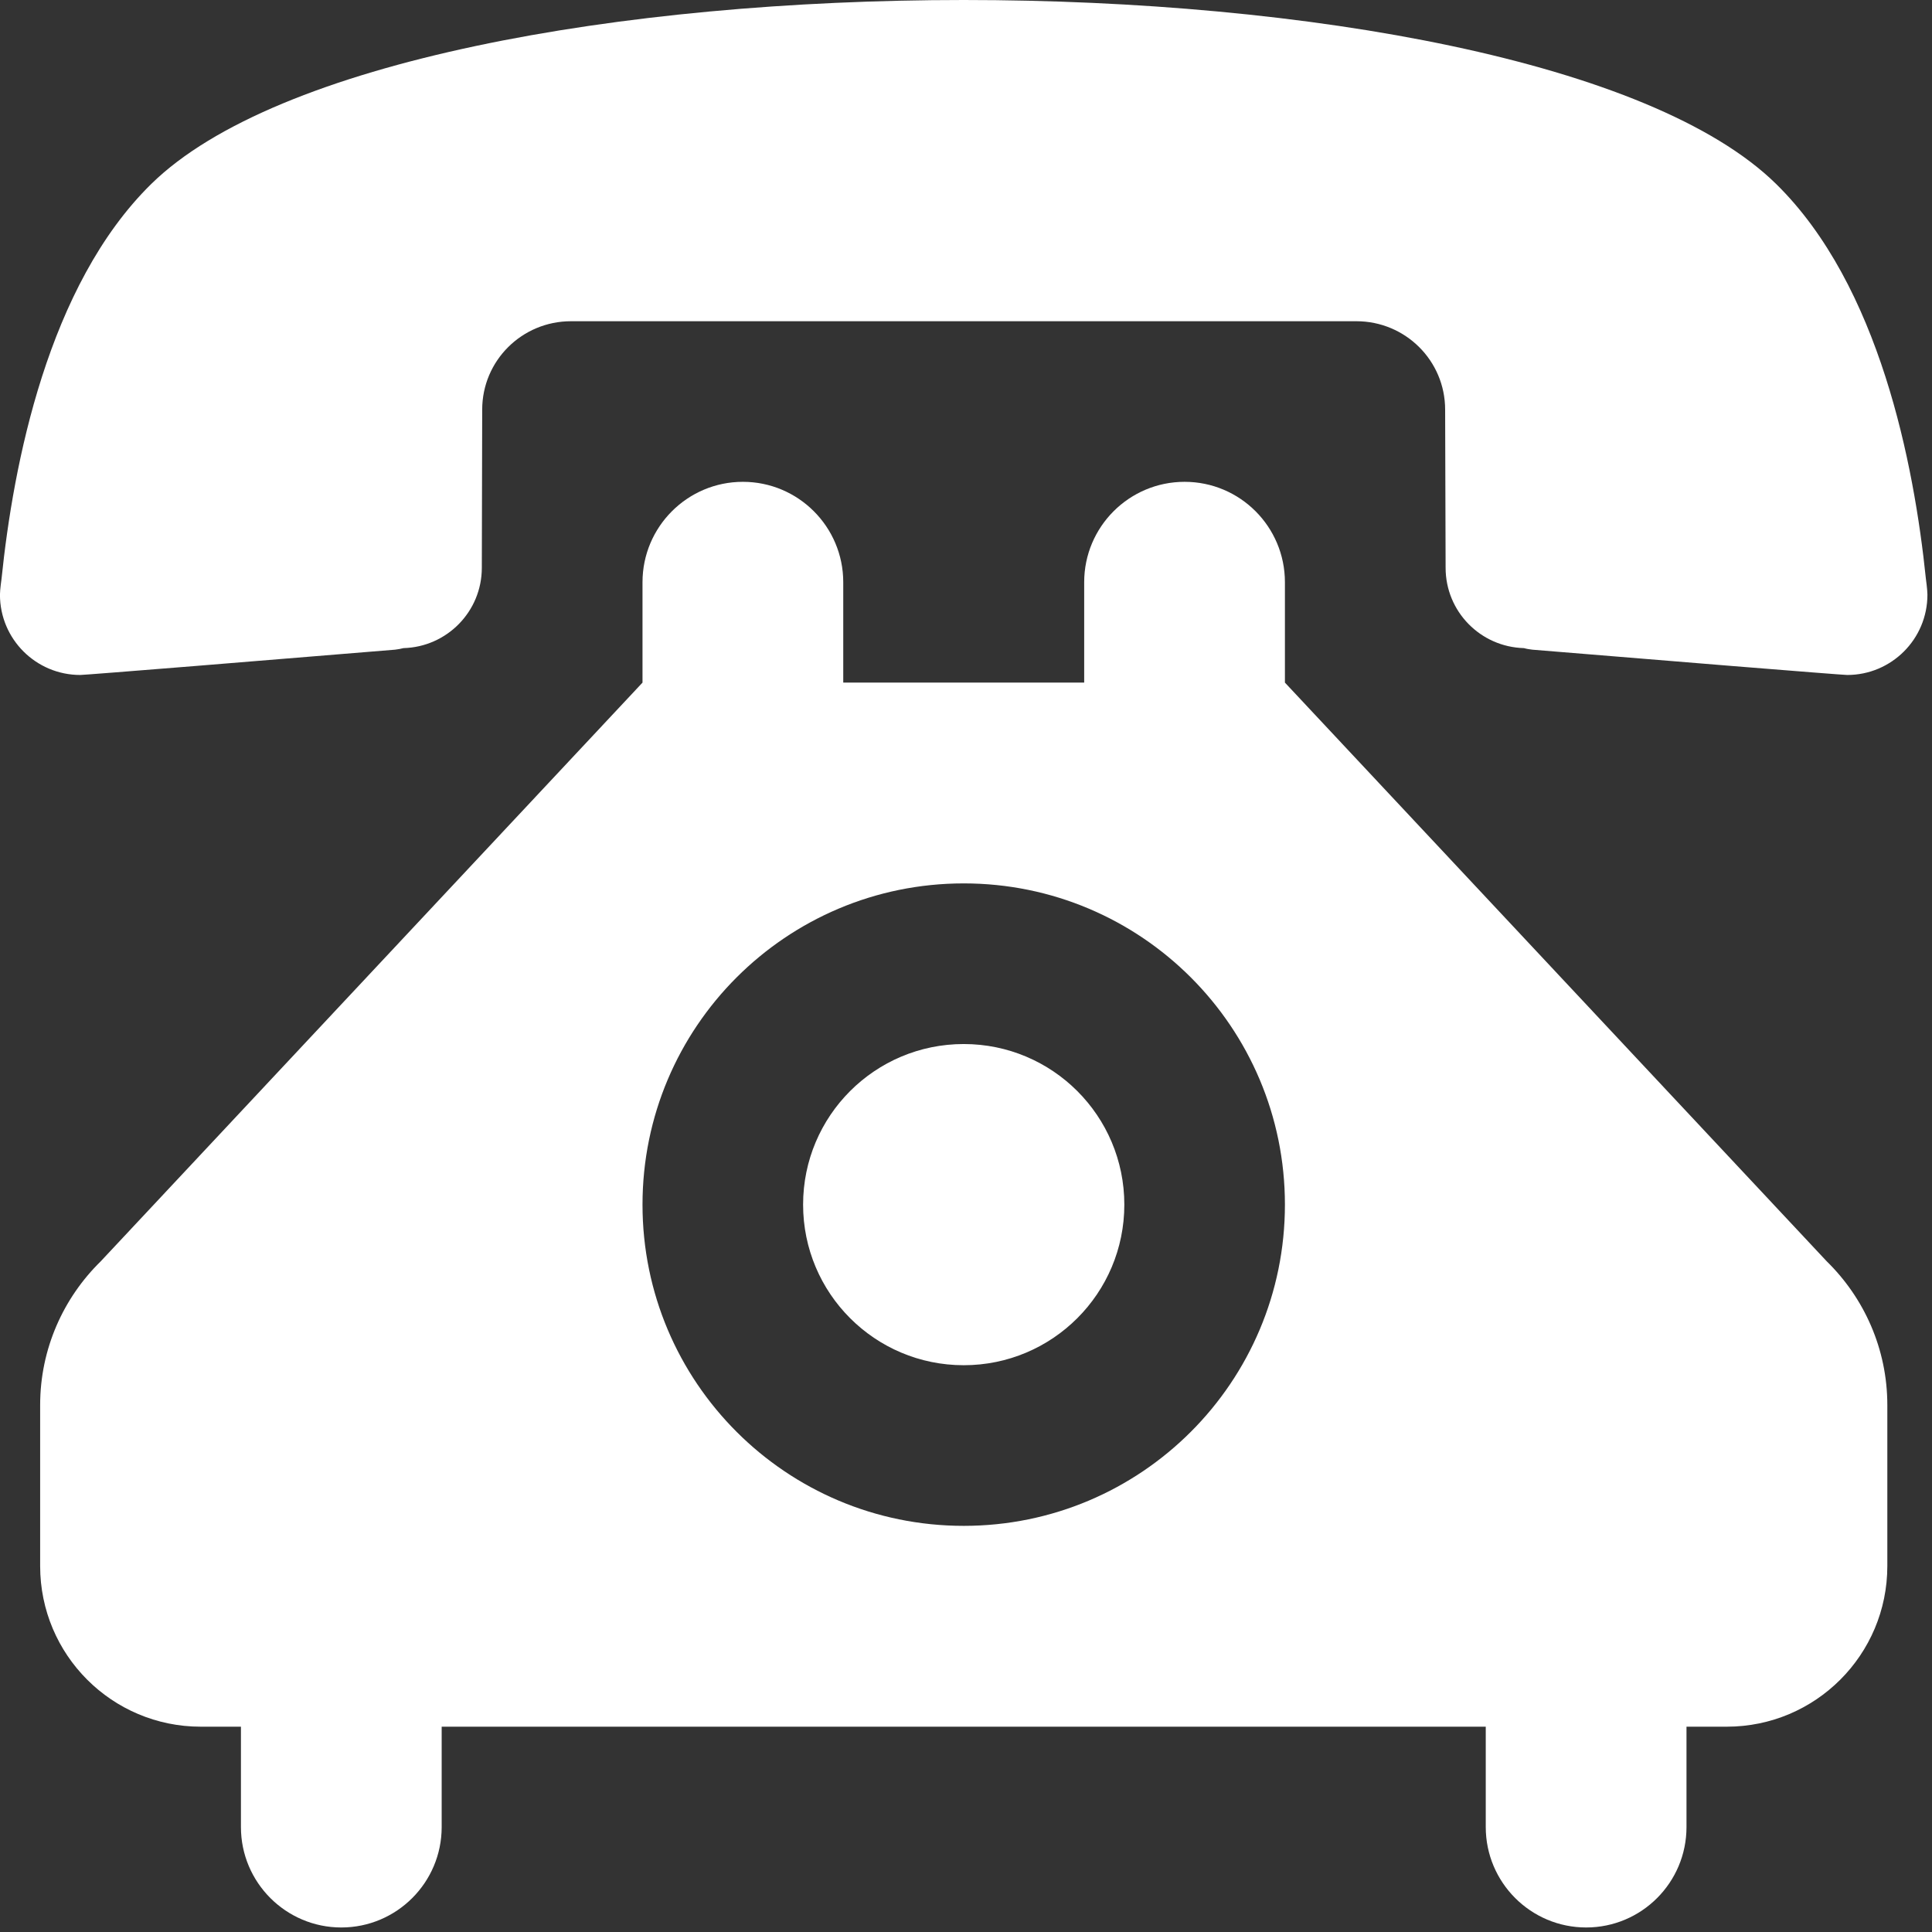 <?xml version="1.0" encoding="utf-8"?>
<!-- Generator: Adobe Illustrator 15.1.0, SVG Export Plug-In  -->
<!DOCTYPE svg PUBLIC "-//W3C//DTD SVG 1.1//EN" "http://www.w3.org/Graphics/SVG/1.1/DTD/svg11.dtd">
<svg version="1.1"
	 xmlns="http://www.w3.org/2000/svg" xmlns:xlink="http://www.w3.org/1999/xlink" xmlns:a="http://ns.adobe.com/AdobeSVGViewerExtensions/3.0/"
	 x="0px" y="0px" width="41px" height="41px" viewBox="0 0 41 41" enable-background="new 0 0 41 41" xml:space="preserve">
<rect x="0" y="0" width="41" height="41" fill="#333333" stroke="none"/>
<defs>
</defs>
<path fill-rule="evenodd" clip-rule="evenodd" fill="#FFFFFF" d="M20.452,0C13.166,0,5.862,1.304,3.212,3.902
	c-2.199,2.156-2.931,5.966-3.179,8.377c0,0-0.034,0.238-0.034,0.341c0,0.945,0.767,1.704,1.704,1.704
	c0.111,0,4.209-0.332,6.681-0.537c0.06-0.008,0.12-0.017,0.179-0.033c0.92-0.025,1.662-0.775,1.662-1.705l0.008-3.356
	c0-1.04,0.844-1.876,1.884-1.876h16.668c1.039,0,1.883,0.836,1.883,1.876l0.01,3.356c0,0.93,0.74,1.68,1.662,1.705
	c0.059,0.017,0.117,0.025,0.178,0.033c2.471,0.205,6.57,0.537,6.682,0.537c0.938,0,1.703-0.759,1.703-1.704
	c0-0.103-0.033-0.341-0.033-0.341c-0.248-2.411-0.98-6.221-3.18-8.377C35.042,1.304,27.737,0,20.452,0z M20.452,22.156
	c-1.883,0-3.409,1.524-3.409,3.408c0,1.883,1.525,3.408,3.409,3.408c1.883,0,3.408-1.525,3.408-3.408
	C23.86,23.681,22.334,22.156,20.452,22.156z M17.895,14.486v-2.13c0-1.177-0.955-2.131-2.13-2.131s-2.13,0.954-2.13,2.131v2.13
	L2.139,26.766c-0.792,0.775-1.287,1.857-1.287,3.052v3.416c0,1.884,1.525,3.409,3.409,3.409h0.852v2.13
	c0,1.176,0.955,2.131,2.13,2.131s2.13-0.955,2.13-2.131v-2.13H31.53v2.13c0,1.176,0.955,2.131,2.131,2.131s2.129-0.955,2.129-2.131
	v-2.13h0.854c1.883,0,3.408-1.525,3.408-3.409v-3.416c0-1.194-0.494-2.276-1.287-3.052L27.268,14.486v-2.13
	c0-1.177-0.953-2.131-2.129-2.131s-2.131,0.954-2.131,2.131v2.13H17.895z M20.452,18.747c3.766,0,6.816,3.051,6.816,6.817
	s-3.051,6.817-6.816,6.817c-3.767,0-6.817-3.051-6.817-6.817S16.685,18.747,20.452,18.747z"/>
</svg>
